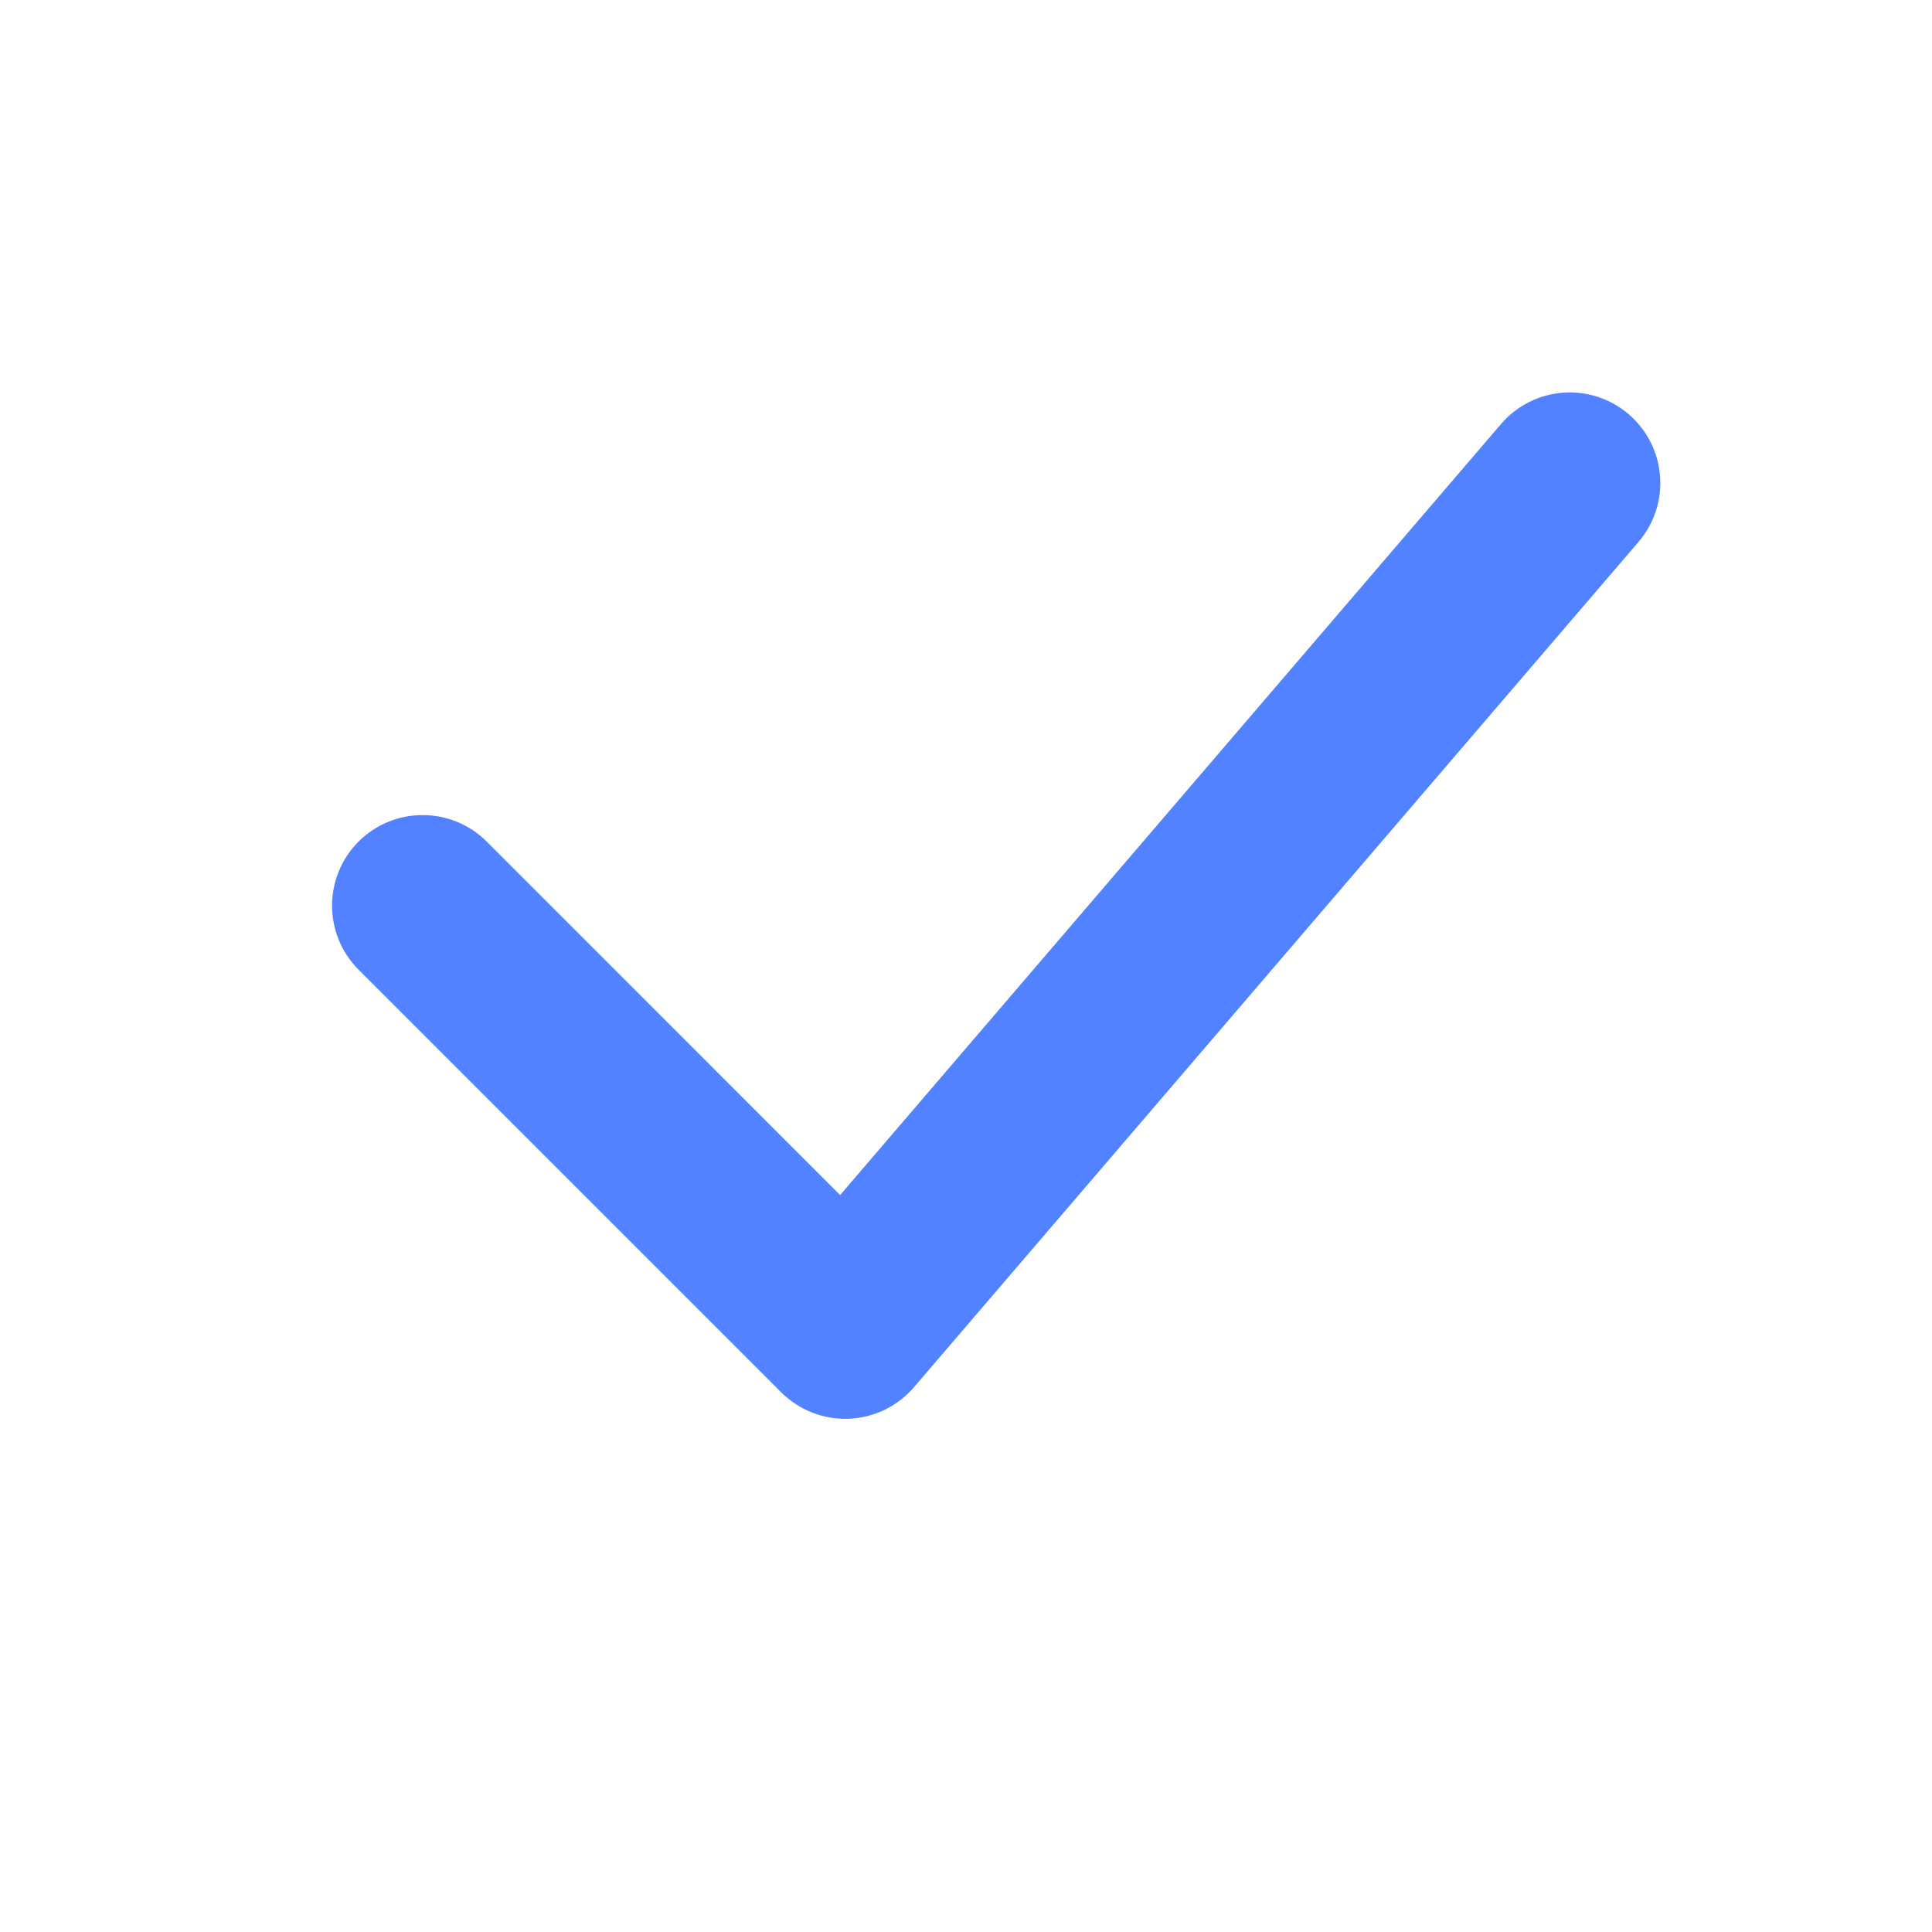 <svg width="32" height="32" viewBox="0 0 32 32" fill="none" xmlns="http://www.w3.org/2000/svg">
<path fill-rule="evenodd" clip-rule="evenodd" d="M26.976 6.861C27.605 7.4 27.678 8.347 27.139 8.976L15.139 22.976C14.867 23.293 14.475 23.483 14.058 23.499C13.64 23.515 13.235 23.356 12.939 23.061L5.939 16.061C5.354 15.475 5.354 14.525 5.939 13.939C6.525 13.354 7.475 13.354 8.061 13.939L13.915 19.794L24.861 7.024C25.4 6.395 26.347 6.322 26.976 6.861Z" fill="#5282FF"/>
</svg>
